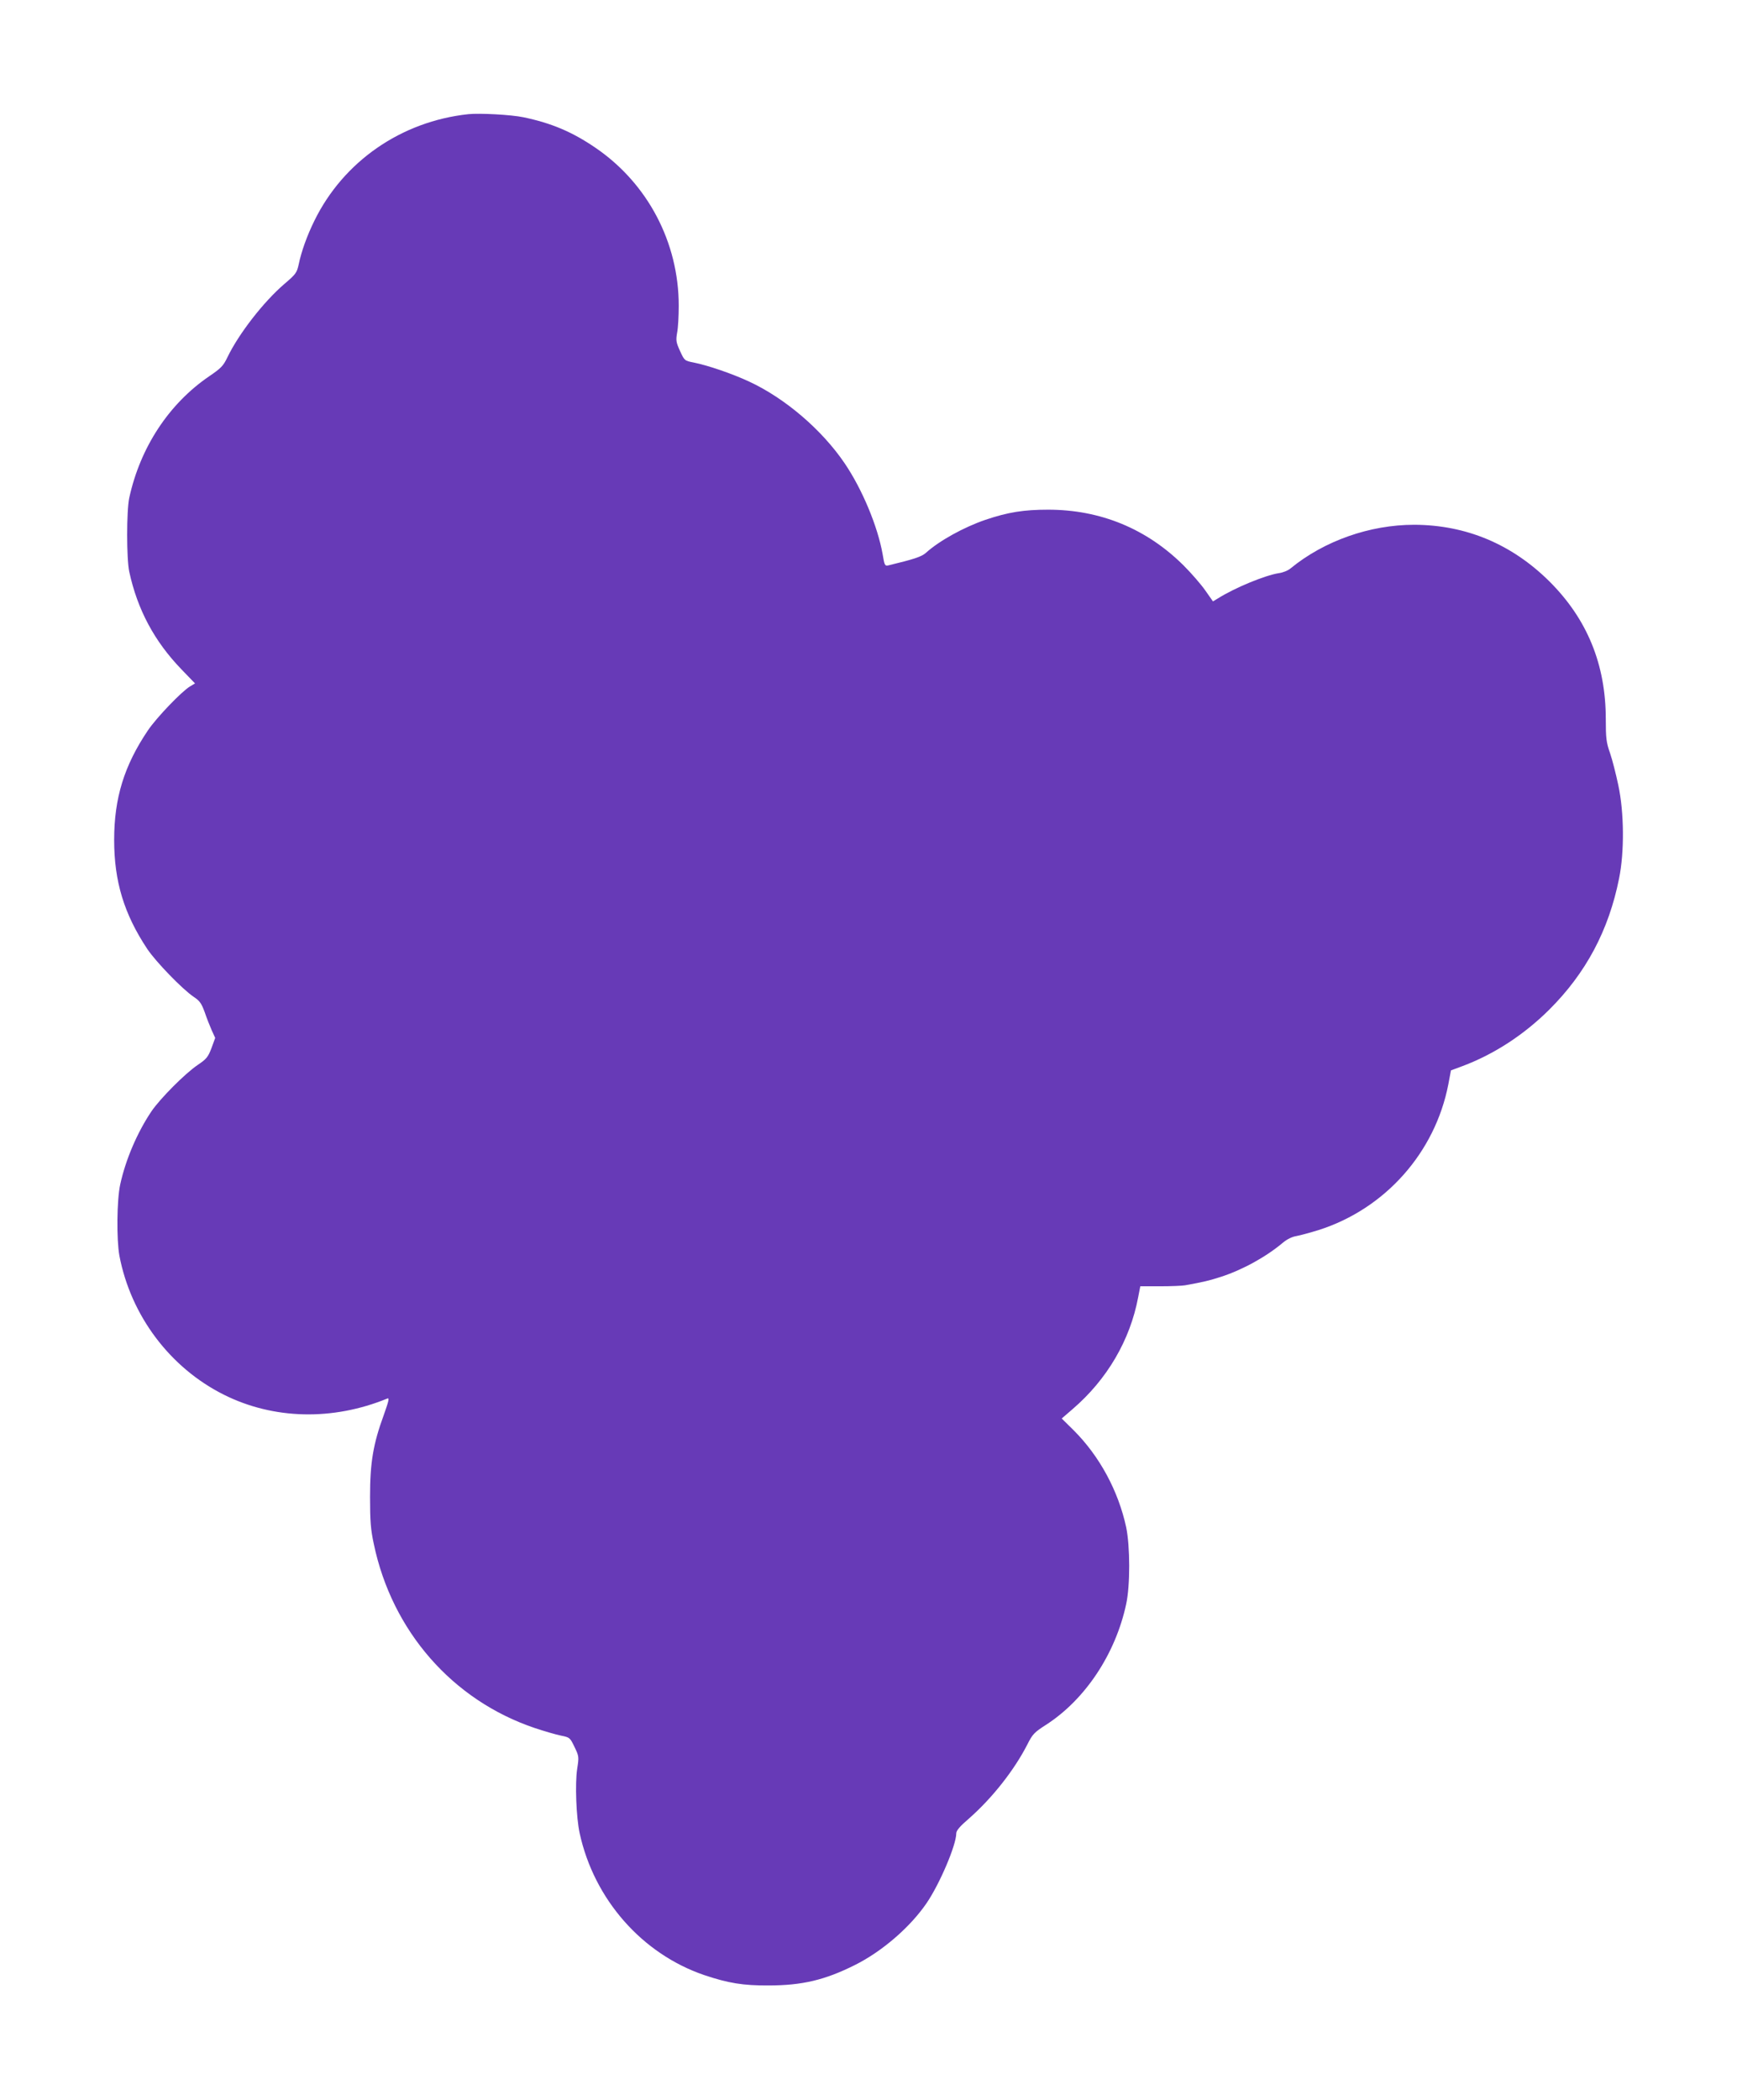 <?xml version="1.0" standalone="no"?>
<!DOCTYPE svg PUBLIC "-//W3C//DTD SVG 20010904//EN"
 "http://www.w3.org/TR/2001/REC-SVG-20010904/DTD/svg10.dtd">
<svg version="1.0" xmlns="http://www.w3.org/2000/svg"
 width="1059pt" height="1280pt" viewBox="0 0 1059 1280"
 preserveAspectRatio="xMidYMid meet">
<g transform="translate(0,1280) scale(0.1,-0.1)"
fill="#673ab7" stroke="none">
<path d="M2855 12104 c-409 -44 -761 -288 -938 -649 -45 -91 -80 -189 -96
-267 -11 -50 -17 -59 -85 -117 -128 -109 -281 -306 -350 -450 -25 -52 -39 -66
-111 -115 -245 -167 -420 -433 -487 -741 -17 -79 -17 -371 0 -450 50 -231 153
-424 318 -595 l83 -86 -30 -18 c-51 -30 -205 -191 -257 -268 -145 -215 -206
-413 -206 -668 0 -253 60 -451 202 -665 53 -79 214 -245 282 -291 38 -25 48
-40 68 -94 12 -36 32 -86 43 -111 l21 -46 -23 -63 c-21 -55 -31 -66 -84 -102
-77 -52 -229 -205 -282 -283 -86 -128 -157 -293 -190 -445 -21 -95 -23 -337
-5 -435 70 -366 309 -683 637 -847 302 -151 663 -160 997 -23 13 5 8 -15 -22
-100 -65 -177 -84 -291 -84 -500 0 -148 4 -199 23 -287 111 -531 480 -953 982
-1122 57 -19 129 -40 159 -46 54 -11 55 -12 83 -70 27 -56 27 -60 16 -132 -14
-90 -6 -297 15 -393 88 -404 381 -736 760 -865 146 -49 237 -64 391 -63 205 0
344 33 526 124 167 83 339 232 439 379 80 118 180 353 180 424 0 17 22 43 78
91 142 125 275 294 355 450 32 64 43 75 113 120 240 154 425 433 490 737 25
115 24 352 0 468 -48 222 -162 433 -320 591 l-73 72 66 57 c211 181 351 421
400 682 l13 67 122 0 c66 0 135 3 151 6 112 20 149 29 220 52 132 43 275 122
378 209 24 20 55 35 80 39 23 4 85 21 137 37 404 129 709 471 790 888 l16 85
70 26 c192 72 374 190 529 344 224 223 363 484 426 800 33 162 31 404 -5 570
-14 66 -36 153 -50 194 -23 65 -26 91 -26 207 0 333 -113 610 -344 840 -229
227 -508 344 -824 345 -271 0 -549 -98 -754 -266 -15 -13 -47 -26 -72 -29 -83
-13 -268 -89 -371 -154 l-30 -18 -47 67 c-26 37 -85 105 -131 151 -226 225
-508 341 -827 341 -148 0 -244 -15 -383 -62 -131 -45 -280 -127 -362 -201 -27
-24 -73 -39 -231 -77 -19 -4 -22 2 -33 69 -30 169 -124 395 -231 553 -138 204
-363 397 -583 499 -103 48 -252 99 -338 116 -55 11 -56 11 -83 70 -24 53 -26
64 -18 111 6 29 10 103 10 165 0 386 -189 745 -506 962 -143 98 -269 151 -440
187 -76 16 -267 26 -337 19z"/>
</g>
</svg>

